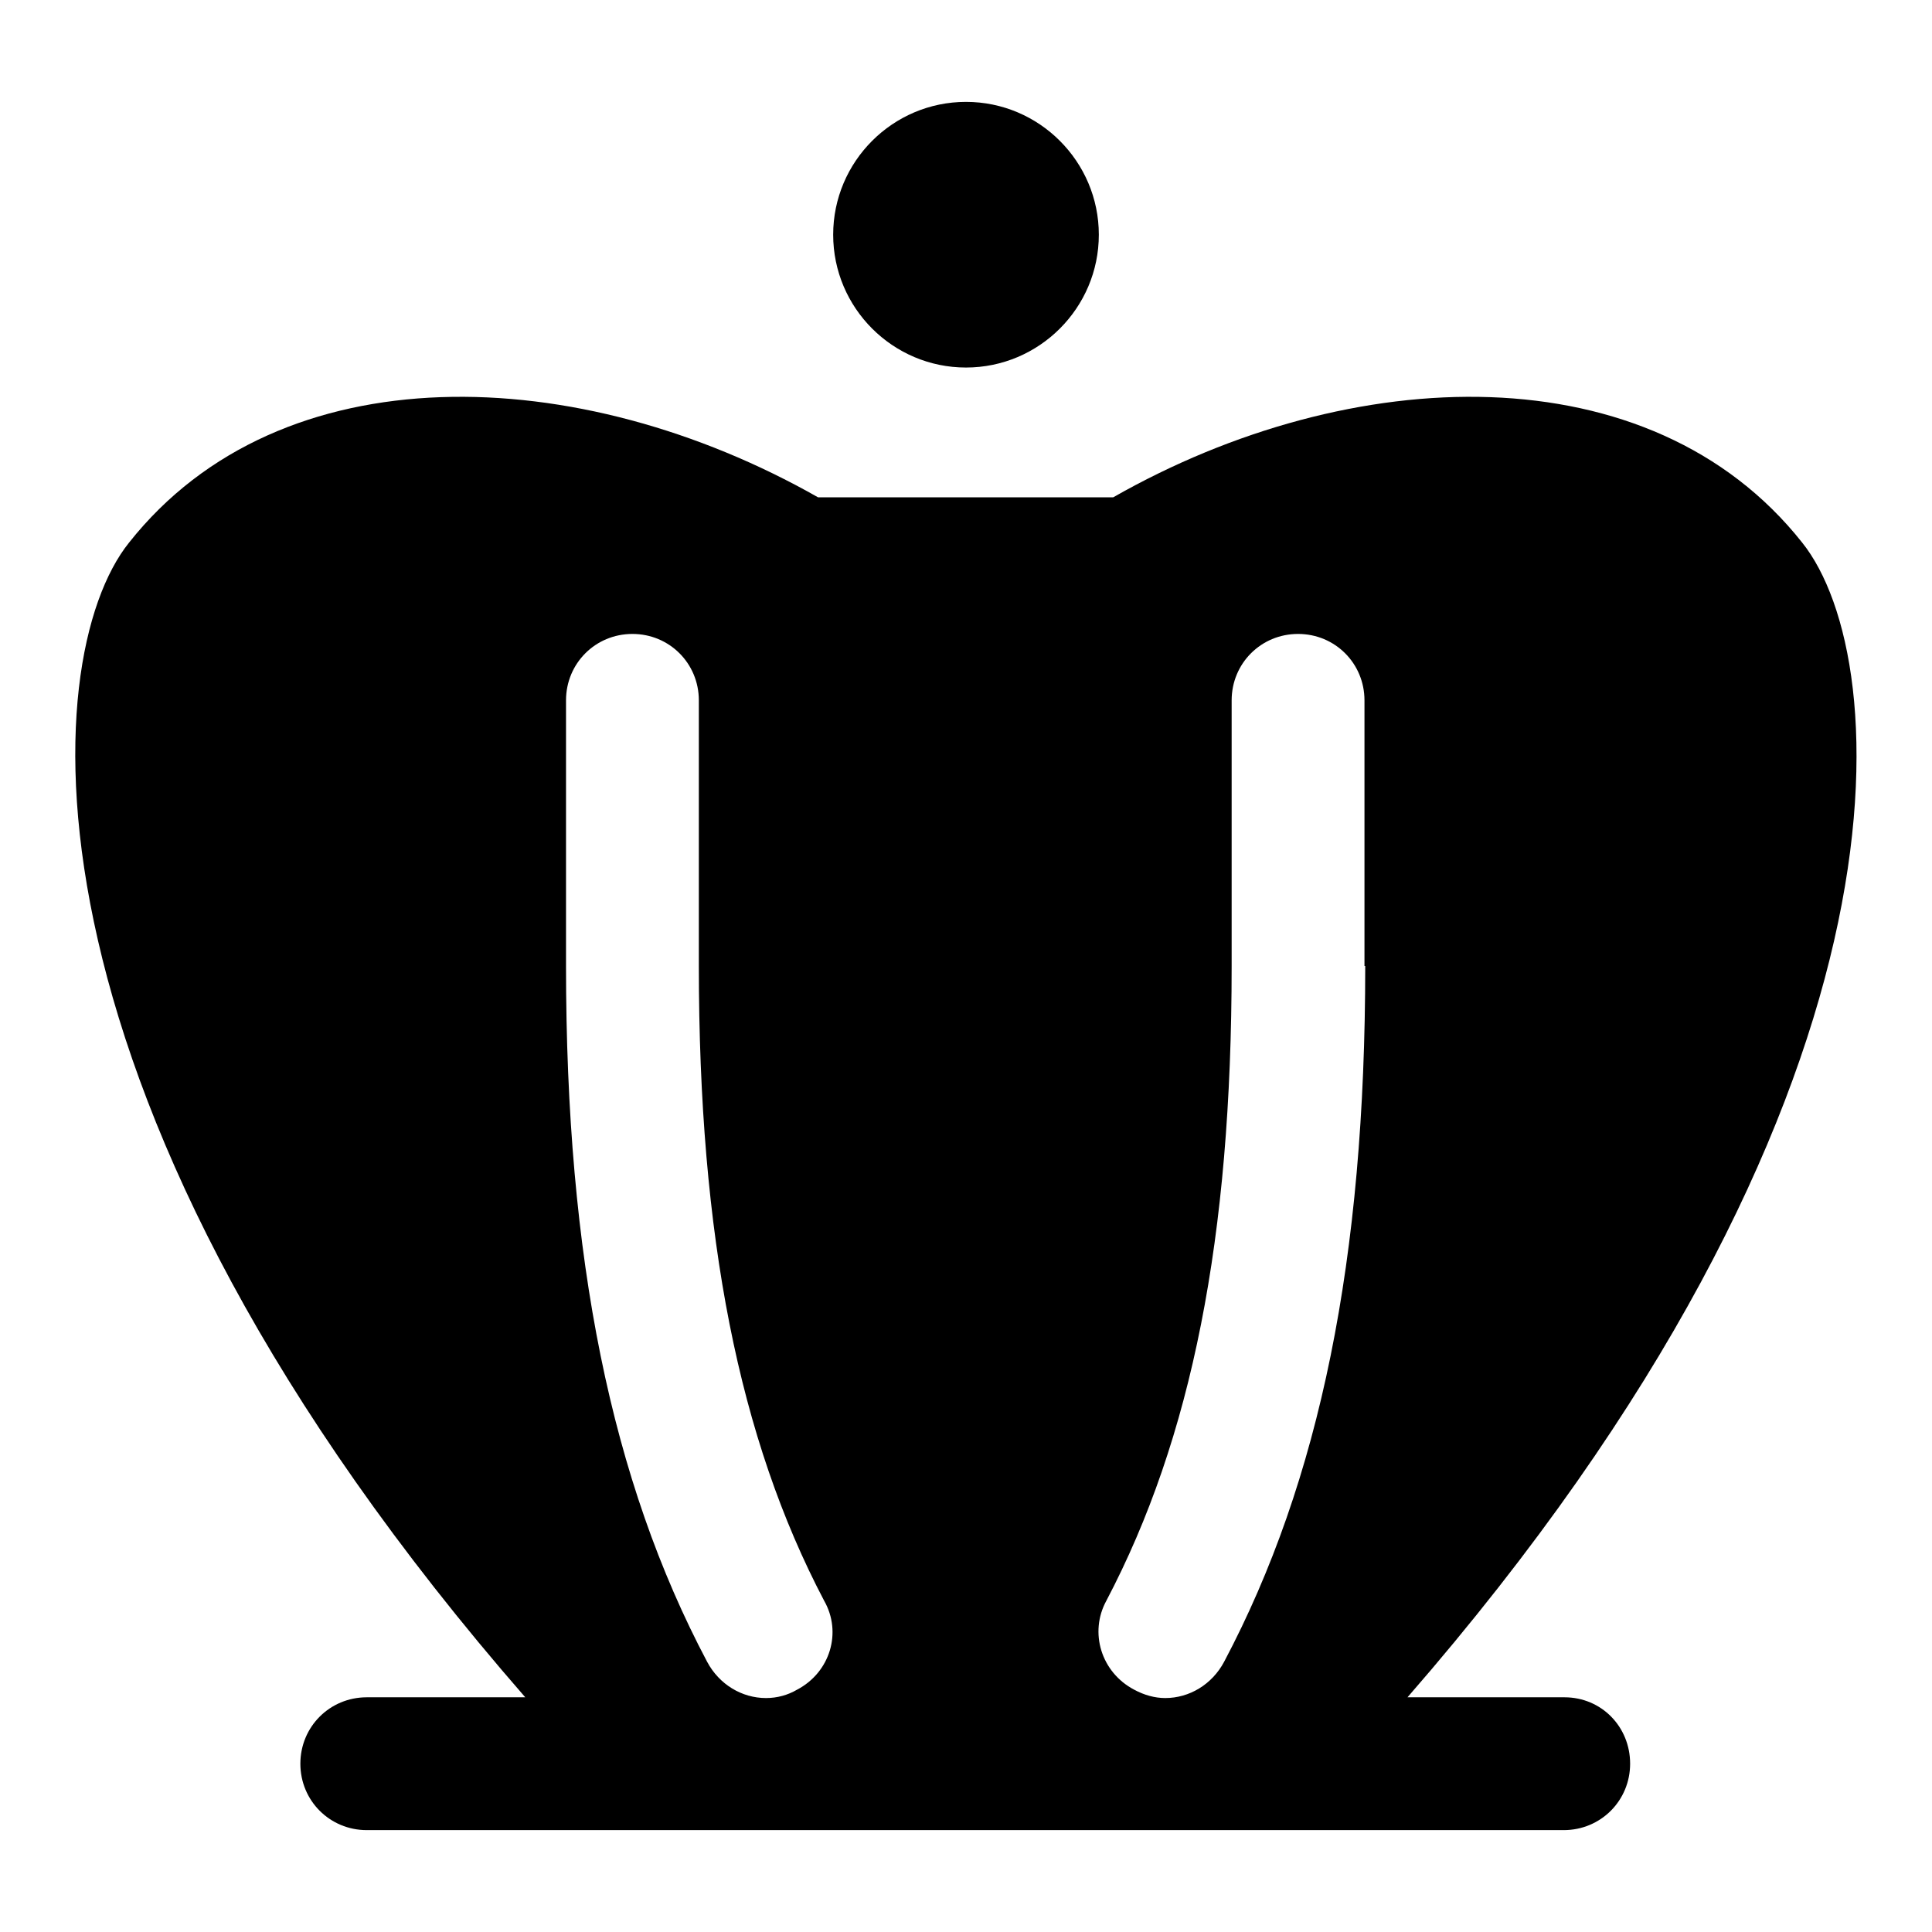 <?xml version="1.0" encoding="utf-8"?>
<!-- Svg Vector Icons : http://www.onlinewebfonts.com/icon -->
<!DOCTYPE svg PUBLIC "-//W3C//DTD SVG 1.1//EN" "http://www.w3.org/Graphics/SVG/1.1/DTD/svg11.dtd">
<svg version="1.1" xmlns="http://www.w3.org/2000/svg" xmlns:xlink="http://www.w3.org/1999/xlink" x="0px" y="0px" viewBox="0 0 256 256" enable-background="new 0 0 256 256" xml:space="preserve">
<g> <path fill="#000000" d="M128,48.7c9.7,0,17.6-7.9,17.6-17.6c0-9.7-7.9-17.6-17.6-17.6c-9.7,0-17.6,7.9-17.6,17.6 C110.4,40.8,118.3,48.7,128,48.7z M207.3,224.9h-20.8c68.6-78.8,64.7-137.5,52.3-153c-20.1-25.4-59.7-24-91.3-6h-39.1 c-31.7-18-71.2-19.4-91.3,6c-12.3,15.3-16.2,74.2,52.5,153h-21c-4.9,0-8.8,3.9-8.8,8.8s3.9,8.8,8.8,8.8h158.6 c4.9,0,8.8-3.9,8.8-8.8S212.2,224.9,207.3,224.9z M105.6,223.9c-1.2,0.7-2.6,1.1-4.1,1.1c-3.2,0-6.2-1.8-7.8-4.8 c-12.7-24-18.7-53.4-18.7-92.2V92.8c0-4.9,3.9-8.8,8.8-8.8c4.9,0,8.8,3.9,8.8,8.8V128c0,35.8,5.3,62.6,16.6,84.1 C111.6,216.3,110,221.6,105.6,223.9z M180.9,128c0,38.8-6,68.2-18.7,92.2c-1.6,3-4.6,4.8-7.8,4.8c-1.4,0-2.8-0.4-4.1-1.1 c-4.4-2.3-6-7.6-3.7-11.8c11.3-21.5,16.6-48.1,16.6-84.1V92.8c0-4.9,3.9-8.8,8.8-8.8c4.9,0,8.8,3.9,8.8,8.8V128z"/></g>
</svg>